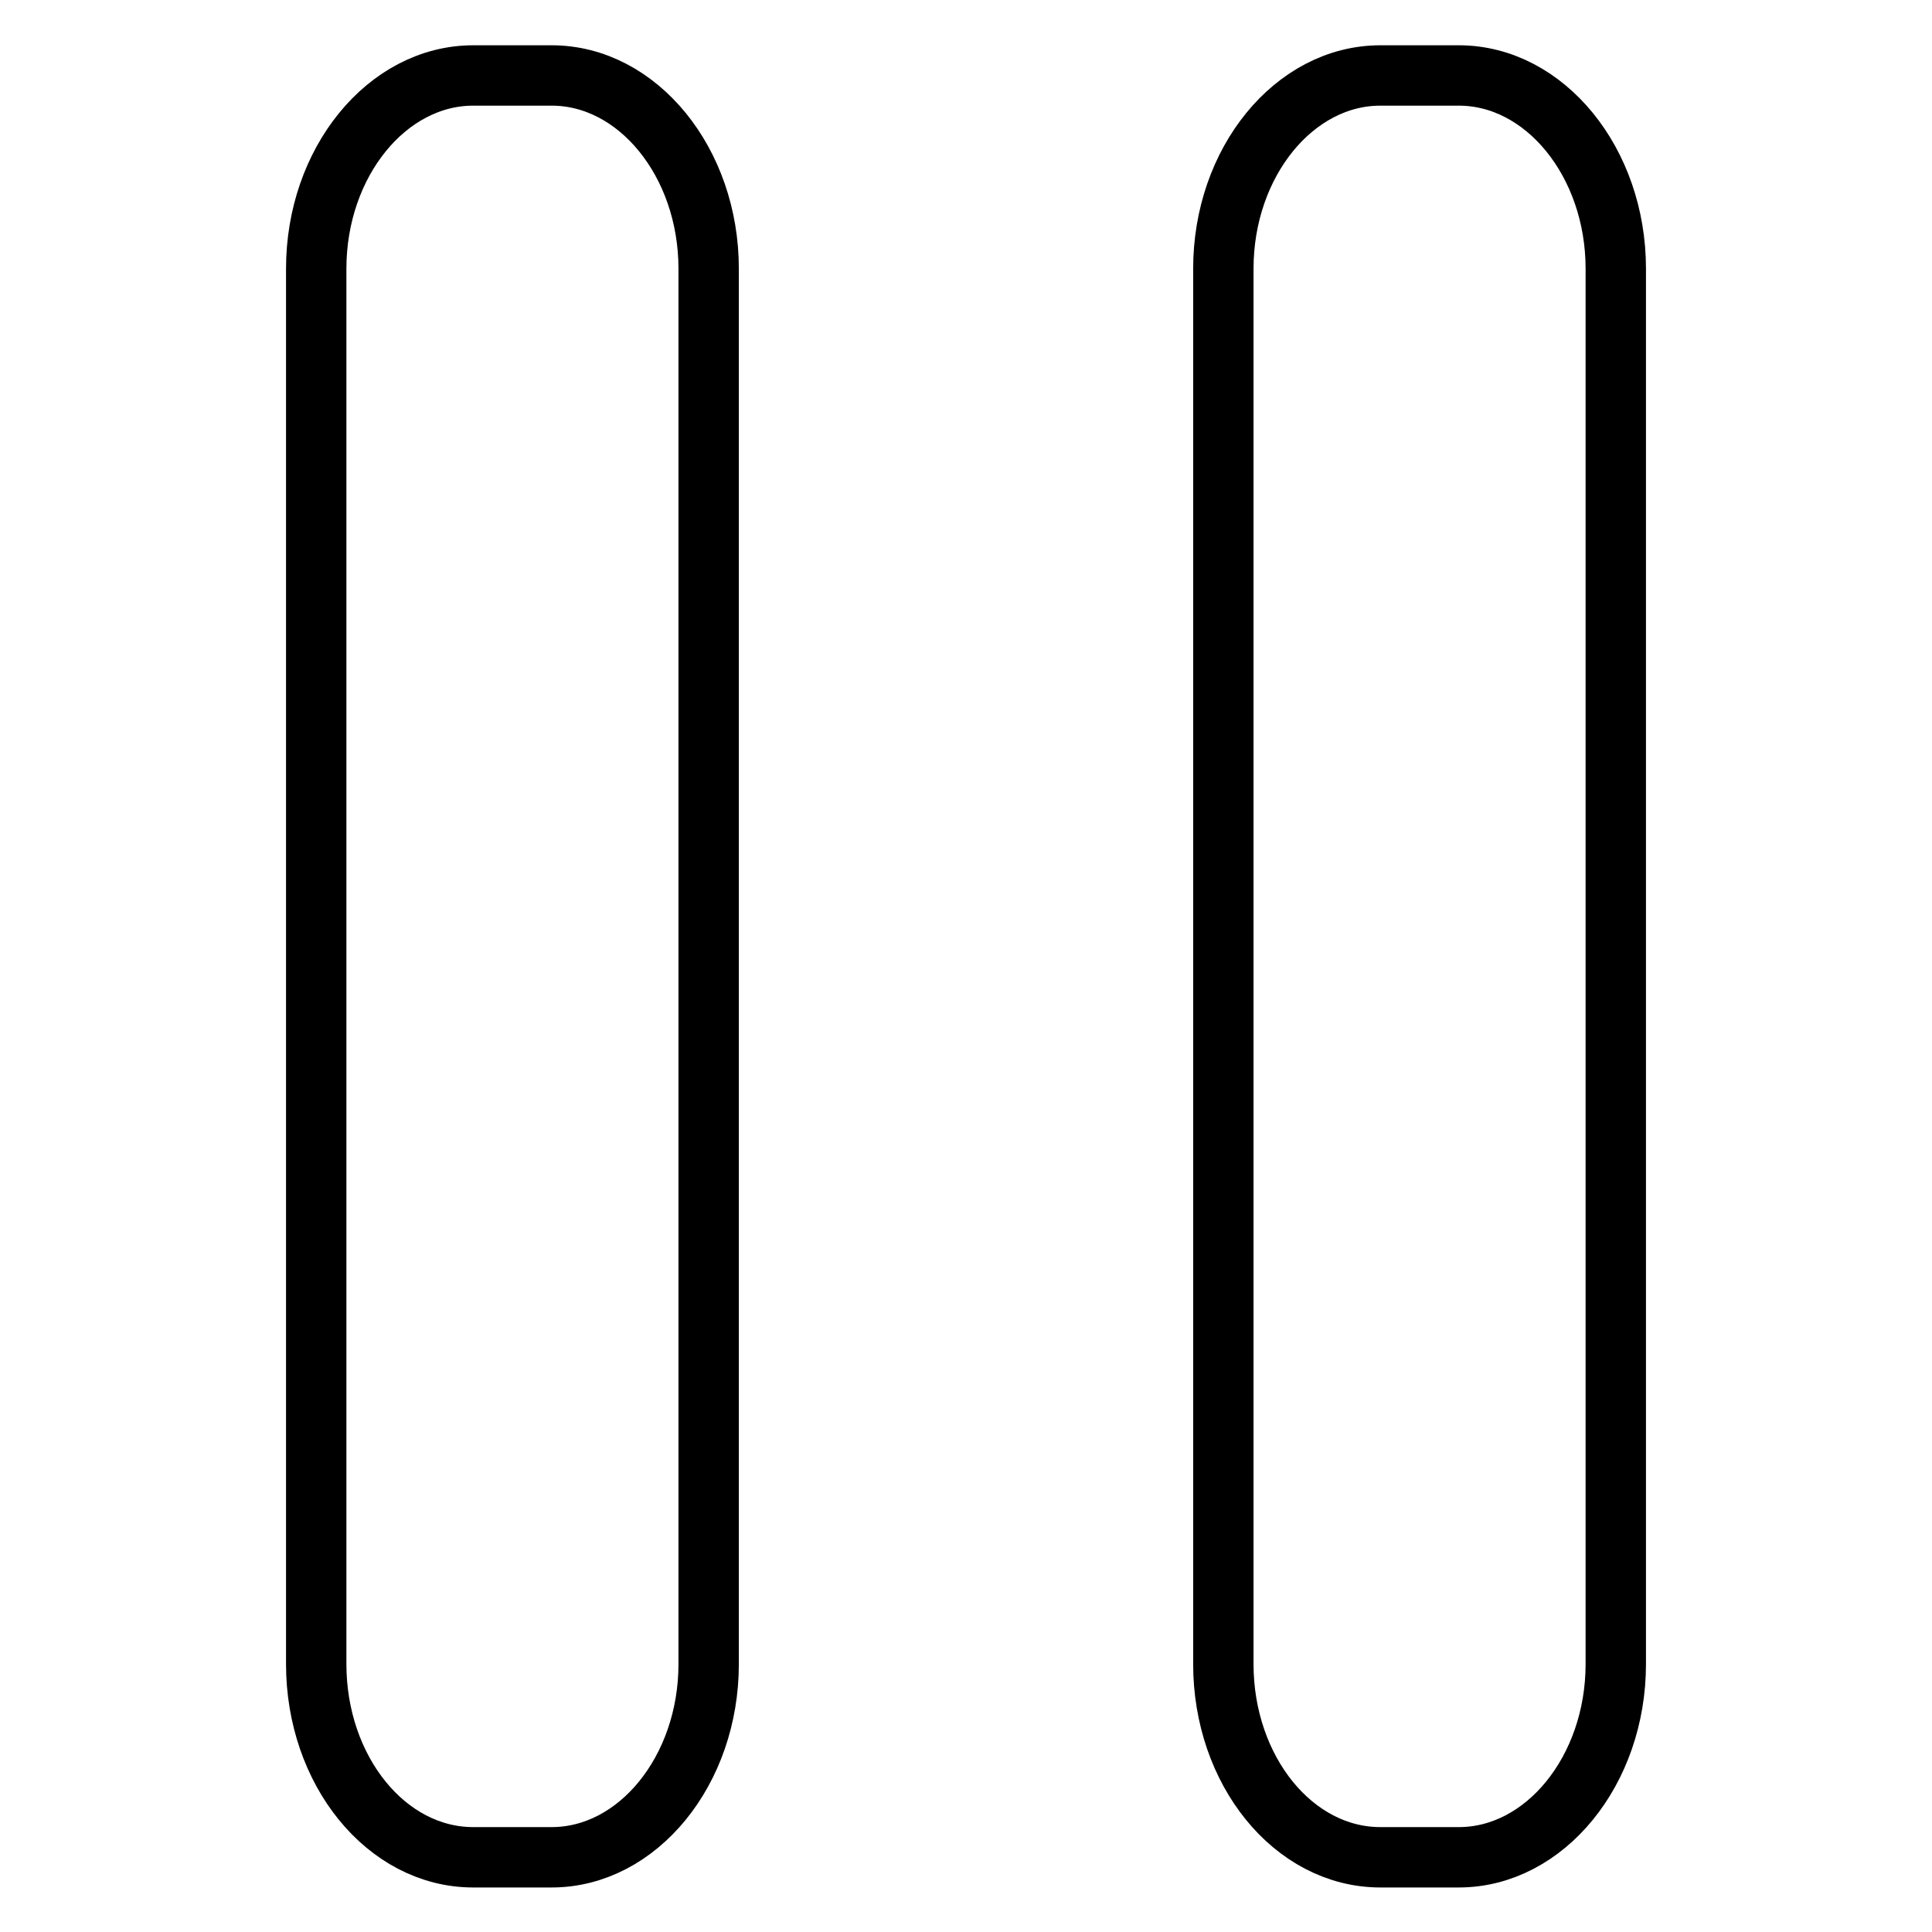 <?xml version="1.0" encoding="utf-8"?>
<!-- Svg Vector Icons : http://www.onlinewebfonts.com/icon -->
<!DOCTYPE svg PUBLIC "-//W3C//DTD SVG 1.1//EN" "http://www.w3.org/Graphics/SVG/1.1/DTD/svg11.dtd">
<svg version="1.1" xmlns="http://www.w3.org/2000/svg" xmlns:xlink="http://www.w3.org/1999/xlink" x="0px" y="0px" viewBox="0 0 256 256" enable-background="new 0 0 256 256" xml:space="preserve">
<g> <path stroke-width="8" fill-opacity="0" stroke="#000000"  d="M193.3,10c11.4,0,20.8,11.5,20.8,25.6v184.9c0,14.1-9.4,25.6-20.8,25.6h-10.4c-11.5,0-20.8-11.5-20.8-25.6 V35.6c0-14.1,9.4-25.6,20.8-25.6H193.3z M73.1,10c11.4,0,20.8,11.5,20.8,25.6v184.9c0,14.1-9.4,25.6-20.8,25.6H62.7 c-11.5,0-20.8-11.5-20.8-25.6V35.6c0-14.1,9.4-25.6,20.8-25.6H73.1z"/></g>
</svg>